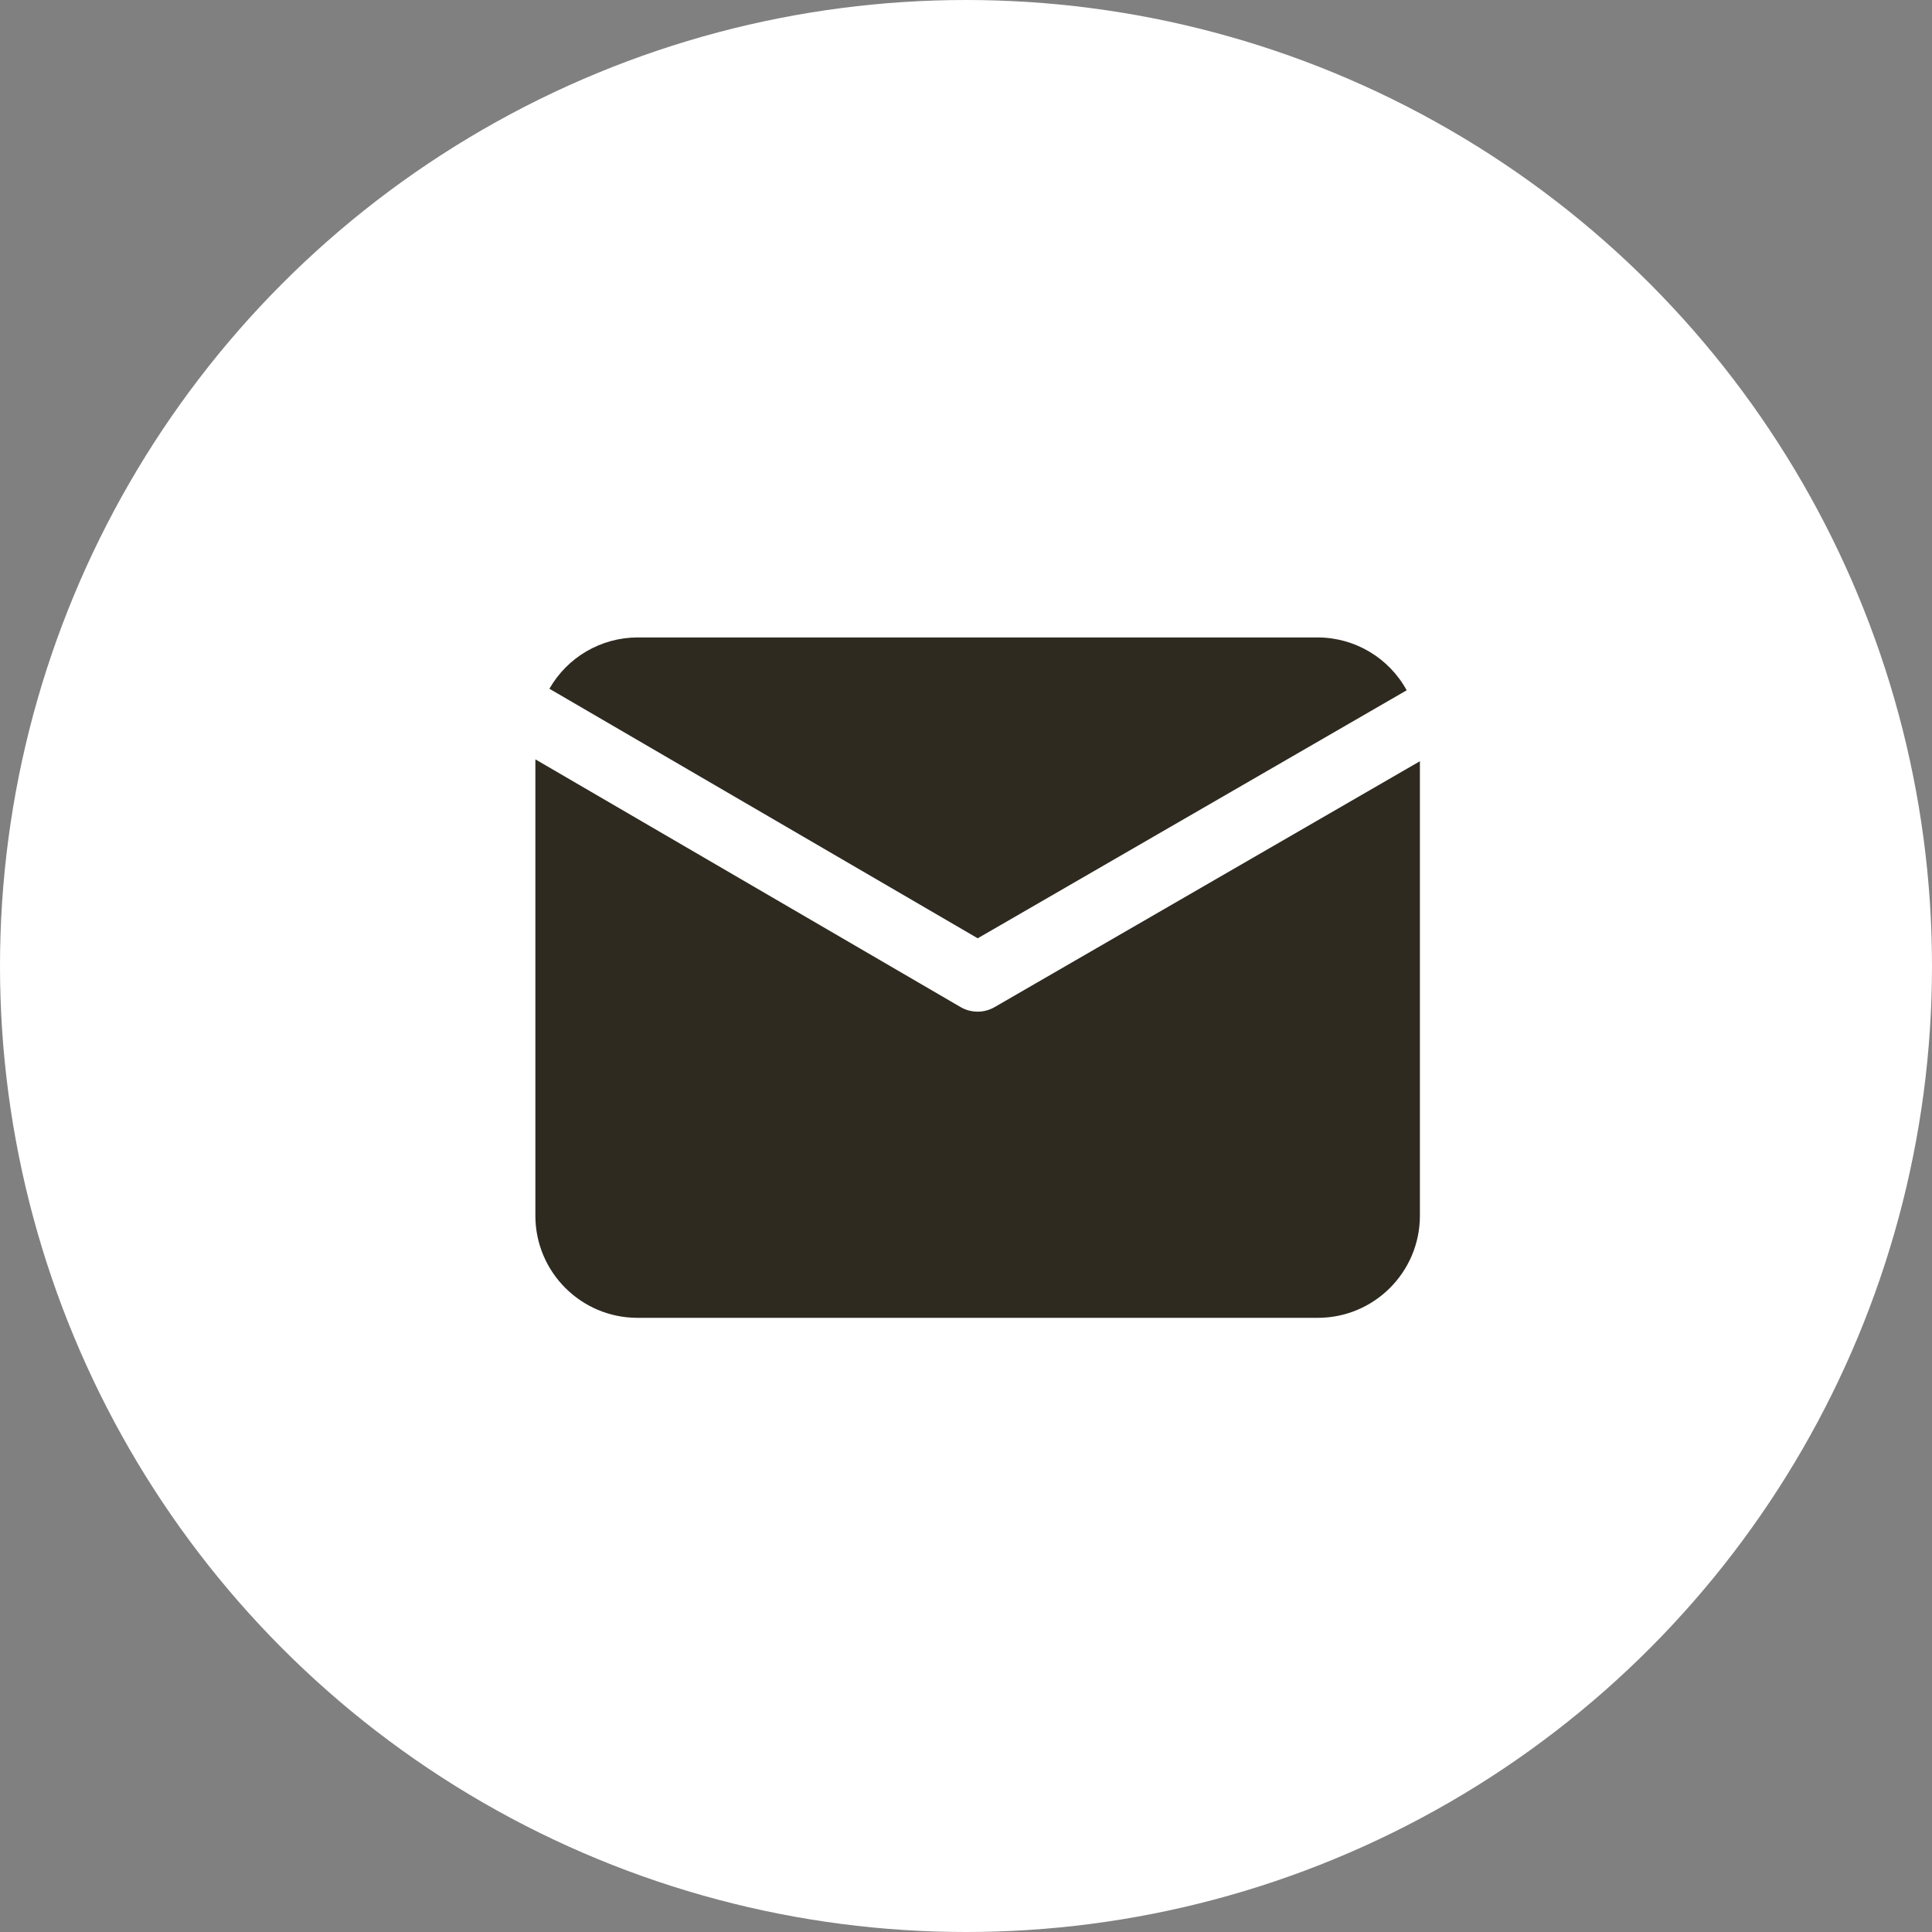 <svg xmlns="http://www.w3.org/2000/svg" width="83" height="83" viewBox="0 0 83 83" fill="none"><rect x="0" y="0" width="83" height="83" fill="#808080" stroke="none"/><circle cx="41.5" cy="41.5" r="41.5" fill="white"></circle><path d="M42.003 40.31L23.603 29.589C24.378 28.231 25.82 27.39 27.385 27.385H56.615C58.206 27.39 59.668 28.26 60.432 29.655L42.003 40.31ZM42.731 43.265C42.277 43.528 41.718 43.527 41.264 43.263L23 32.622V52.231C23.003 54.651 24.964 56.613 27.385 56.615H56.615C59.036 56.613 60.997 54.651 61 52.231V32.703L42.731 43.265Z" fill="#2E2A20"></path></svg>